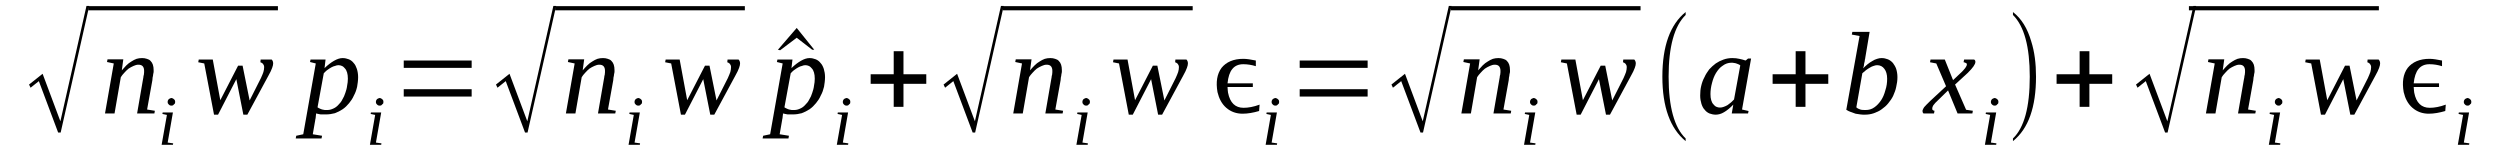 <?xml version='1.0' encoding='UTF-8'?>
<!-- This file was generated by dvisvgm 1.15.1 -->
<svg height='18pt' version='1.1' viewBox='0 -18 283 18' width='283pt' xmlns='http://www.w3.org/2000/svg' xmlns:xlink='http://www.w3.org/1999/xlink'>
<defs>
<clipPath id='clip1'>
<path clip-rule='evenodd' d='M0 -17.997H282.934V-0.028H0V-17.997'/>
</clipPath>
</defs>
<g id='page1'>
<g>
<path clip-path='url(#clip1)' d='M6.582 -2.996L4.398 -8.816L3.461 -8.07L3.289 -8.43L4.824 -9.648L6.836 -4.27L9.789 -17.332H10.102L6.867 -2.996H6.582Z' fill-rule='evenodd'/>
<path clip-path='url(#clip1)' d='M9.984 -17.304H31.461V-16.832H9.984V-17.304Z' fill-rule='evenodd'/>
<path clip-path='url(#clip1)' d='M16.312 -10.012C16.312 -10.203 16.258 -10.371 16.172 -10.481C16.059 -10.621 15.887 -10.676 15.66 -10.676C15.488 -10.676 15.293 -10.621 15.121 -10.539C14.922 -10.453 14.723 -10.344 14.555 -10.231C14.383 -10.094 14.215 -9.926 14.07 -9.762C13.902 -9.594 13.789 -9.43 13.676 -9.262L12.965 -5.156H11.887L12.879 -10.817L12.113 -10.981L12.172 -11.285H13.957L13.789 -10.039C13.957 -10.231 14.129 -10.426 14.297 -10.594C14.496 -10.785 14.668 -10.926 14.867 -11.035C15.066 -11.176 15.262 -11.258 15.461 -11.34C15.66 -11.399 15.859 -11.426 16.086 -11.426C16.285 -11.426 16.453 -11.399 16.625 -11.34C16.797 -11.285 16.938 -11.231 17.051 -11.094C17.164 -10.981 17.25 -10.844 17.305 -10.676C17.363 -10.508 17.391 -10.289 17.391 -10.067C17.391 -10.012 17.391 -9.926 17.391 -9.844C17.363 -9.762 17.363 -9.649 17.336 -9.567C17.336 -9.457 17.305 -9.344 17.277 -9.235C17.277 -9.125 17.25 -9.012 17.25 -8.93L16.652 -5.602L17.531 -5.461L17.477 -5.156H15.52L16.172 -8.93C16.199 -9.039 16.199 -9.125 16.227 -9.235C16.227 -9.344 16.258 -9.457 16.285 -9.539C16.285 -9.649 16.312 -9.735 16.312 -9.817C16.312 -9.899 16.312 -9.953 16.312 -10.012Z' fill-rule='evenodd'/>
<path clip-path='url(#clip1)' d='M18.98 -1.86L19.605 -1.774L19.574 -1.61H18.297L18.895 -4.992L18.383 -5.102L18.414 -5.27H19.574L18.98 -1.86ZM19.832 -6.461C19.832 -6.406 19.801 -6.352 19.801 -6.293C19.773 -6.266 19.746 -6.211 19.688 -6.184C19.66 -6.129 19.605 -6.102 19.574 -6.074C19.52 -6.047 19.461 -6.047 19.406 -6.047C19.348 -6.047 19.293 -6.047 19.234 -6.074C19.18 -6.102 19.148 -6.129 19.094 -6.184C19.066 -6.211 19.035 -6.266 19.008 -6.293C18.98 -6.352 18.98 -6.406 18.98 -6.461C18.98 -6.516 18.98 -6.57 19.008 -6.629C19.035 -6.684 19.066 -6.738 19.094 -6.766C19.148 -6.793 19.18 -6.848 19.234 -6.848C19.293 -6.879 19.348 -6.906 19.406 -6.906C19.461 -6.906 19.52 -6.879 19.574 -6.848C19.605 -6.848 19.66 -6.793 19.688 -6.766C19.746 -6.738 19.773 -6.684 19.801 -6.629C19.801 -6.57 19.832 -6.516 19.832 -6.461Z' fill-rule='evenodd'/>
<path clip-path='url(#clip1)' d='M28 -5.02H27.547L26.754 -9.039L24.684 -5.02H24.227L23.121 -10.817L22.441 -10.953L22.496 -11.258H24.086L24.938 -6.656L26.953 -10.567H27.461L28.258 -6.629L29.531 -9.152C29.648 -9.43 29.762 -9.649 29.816 -9.844C29.875 -10.039 29.902 -10.231 29.902 -10.399C29.902 -10.567 29.844 -10.676 29.762 -10.785C29.676 -10.871 29.562 -10.926 29.477 -10.953L29.504 -11.258H30.754C30.781 -11.231 30.84 -11.176 30.867 -11.094C30.895 -11.008 30.922 -10.953 30.922 -10.844C30.922 -10.703 30.895 -10.539 30.809 -10.317C30.727 -10.067 30.582 -9.789 30.383 -9.43L28 -5.02Z' fill-rule='evenodd'/>
<path clip-path='url(#clip1)' d='M35.773 -5.156C35.773 -5.102 35.773 -5.047 35.773 -4.992C35.746 -4.91 35.746 -4.852 35.746 -4.77C35.746 -4.715 35.719 -4.633 35.719 -4.574C35.691 -4.52 35.691 -4.465 35.691 -4.438L35.406 -2.801L36.457 -2.633L36.398 -2.328H33.477L33.535 -2.633L34.328 -2.801L35.746 -10.817L35.094 -10.981L35.152 -11.258H36.852L36.738 -10.289C37.109 -10.649 37.477 -10.926 37.816 -11.121C38.156 -11.313 38.469 -11.426 38.781 -11.426C39.039 -11.426 39.266 -11.371 39.492 -11.285C39.691 -11.203 39.887 -11.063 40.031 -10.871C40.199 -10.703 40.312 -10.453 40.398 -10.203C40.484 -9.926 40.539 -9.621 40.539 -9.262C40.539 -8.903 40.484 -8.512 40.426 -8.18C40.344 -7.82 40.23 -7.488 40.059 -7.184C39.918 -6.848 39.719 -6.57 39.52 -6.324C39.293 -6.047 39.066 -5.824 38.781 -5.629C38.527 -5.461 38.215 -5.297 37.902 -5.184C37.59 -5.102 37.25 -5.047 36.883 -5.047C36.797 -5.047 36.711 -5.047 36.625 -5.047C36.512 -5.047 36.398 -5.047 36.312 -5.047C36.199 -5.074 36.113 -5.074 36.031 -5.102C35.918 -5.129 35.859 -5.129 35.773 -5.156ZM35.945 -5.852C36.031 -5.797 36.113 -5.738 36.199 -5.711C36.285 -5.656 36.398 -5.629 36.484 -5.602C36.598 -5.574 36.684 -5.574 36.766 -5.547C36.883 -5.547 36.965 -5.547 37.051 -5.547C37.277 -5.547 37.504 -5.602 37.73 -5.711C37.93 -5.797 38.129 -5.934 38.301 -6.129C38.469 -6.293 38.641 -6.488 38.754 -6.738C38.895 -6.961 39.008 -7.211 39.094 -7.488C39.18 -7.738 39.266 -8.016 39.293 -8.293C39.348 -8.57 39.379 -8.817 39.379 -9.094C39.379 -9.371 39.348 -9.594 39.293 -9.789C39.234 -9.985 39.152 -10.149 39.039 -10.262C38.953 -10.371 38.84 -10.481 38.695 -10.539C38.582 -10.594 38.441 -10.621 38.301 -10.621C38.188 -10.621 38.074 -10.594 37.93 -10.539C37.789 -10.508 37.648 -10.453 37.504 -10.371C37.363 -10.289 37.223 -10.203 37.078 -10.094C36.91 -9.985 36.797 -9.844 36.652 -9.707L35.945 -5.852Z' fill-rule='evenodd'/>
<path clip-path='url(#clip1)' d='M42.555 -1.86L43.18 -1.774L43.152 -1.61H41.875L42.469 -4.992L41.961 -5.102L41.988 -5.27H43.152L42.555 -1.86ZM43.406 -6.461C43.406 -6.406 43.379 -6.352 43.379 -6.293C43.348 -6.266 43.32 -6.211 43.266 -6.184C43.234 -6.129 43.18 -6.102 43.152 -6.074C43.094 -6.047 43.039 -6.047 42.98 -6.047C42.922 -6.047 42.867 -6.047 42.809 -6.074C42.754 -6.102 42.727 -6.129 42.668 -6.184C42.641 -6.211 42.613 -6.266 42.582 -6.293C42.555 -6.352 42.555 -6.406 42.555 -6.461C42.555 -6.516 42.555 -6.57 42.582 -6.629C42.613 -6.684 42.641 -6.738 42.668 -6.766C42.727 -6.793 42.754 -6.848 42.809 -6.848C42.867 -6.879 42.922 -6.906 42.98 -6.906C43.039 -6.906 43.094 -6.879 43.152 -6.848C43.18 -6.848 43.234 -6.793 43.266 -6.766C43.32 -6.738 43.348 -6.684 43.379 -6.629C43.379 -6.57 43.406 -6.516 43.406 -6.461Z' fill-rule='evenodd'/>
<path clip-path='url(#clip1)' d='M45.703 -7.07V-7.902H53.391V-7.07H45.703ZM45.703 -10.317V-11.149H53.391V-10.317H45.703Z' fill-rule='evenodd'/>
<path clip-path='url(#clip1)' d='M59.434 -2.996L57.25 -8.817L56.316 -8.07L56.145 -8.43L57.676 -9.649L59.691 -4.27L62.641 -17.332H62.953L59.719 -2.996H59.434Z' fill-rule='evenodd'/>
<path clip-path='url(#clip1)' d='M62.84 -17.304H84.317V-16.832H62.84V-17.304Z' fill-rule='evenodd'/>
<path clip-path='url(#clip1)' d='M68.484 -10.012C68.484 -10.203 68.43 -10.371 68.344 -10.481C68.231 -10.621 68.059 -10.676 67.832 -10.676C67.664 -10.676 67.465 -10.621 67.293 -10.539C67.094 -10.453 66.895 -10.344 66.727 -10.231C66.555 -10.094 66.387 -9.926 66.242 -9.762C66.074 -9.594 65.961 -9.43 65.848 -9.262L65.137 -5.156H64.059L65.051 -10.817L64.285 -10.981L64.344 -11.285H66.129L65.961 -10.039C66.129 -10.231 66.301 -10.426 66.473 -10.594C66.668 -10.785 66.84 -10.926 67.039 -11.035C67.238 -11.176 67.434 -11.258 67.633 -11.34C67.832 -11.399 68.031 -11.426 68.258 -11.426C68.457 -11.426 68.629 -11.399 68.797 -11.34C68.969 -11.285 69.109 -11.231 69.223 -11.094C69.336 -10.981 69.422 -10.844 69.477 -10.676C69.535 -10.508 69.562 -10.289 69.562 -10.067C69.562 -10.012 69.562 -9.926 69.562 -9.844C69.535 -9.762 69.535 -9.649 69.508 -9.567C69.508 -9.457 69.477 -9.344 69.449 -9.235C69.449 -9.125 69.422 -9.012 69.422 -8.93L68.824 -5.602L69.707 -5.461L69.648 -5.156H67.691L68.344 -8.93C68.371 -9.039 68.371 -9.125 68.398 -9.235C68.398 -9.344 68.43 -9.457 68.457 -9.539C68.457 -9.649 68.484 -9.735 68.484 -9.817C68.484 -9.899 68.484 -9.953 68.484 -10.012Z' fill-rule='evenodd'/>
<path clip-path='url(#clip1)' d='M71.832 -1.86L72.457 -1.774L72.43 -1.61H71.152L71.746 -4.992L71.238 -5.102L71.266 -5.27H72.43L71.832 -1.86ZM72.684 -6.461C72.684 -6.406 72.656 -6.352 72.656 -6.293C72.629 -6.266 72.598 -6.211 72.543 -6.184C72.516 -6.129 72.457 -6.102 72.43 -6.074C72.371 -6.047 72.316 -6.047 72.258 -6.047C72.203 -6.047 72.145 -6.047 72.09 -6.074C72.031 -6.102 72.004 -6.129 71.945 -6.184C71.918 -6.211 71.891 -6.266 71.859 -6.293C71.832 -6.352 71.832 -6.406 71.832 -6.461C71.832 -6.516 71.832 -6.57 71.859 -6.629C71.891 -6.684 71.918 -6.738 71.945 -6.766C72.004 -6.793 72.031 -6.848 72.09 -6.848C72.145 -6.879 72.203 -6.906 72.258 -6.906C72.316 -6.906 72.371 -6.879 72.43 -6.848C72.457 -6.848 72.516 -6.793 72.543 -6.766C72.598 -6.738 72.629 -6.684 72.656 -6.629C72.656 -6.57 72.684 -6.516 72.684 -6.461Z' fill-rule='evenodd'/>
<path clip-path='url(#clip1)' d='M80.856 -5.02H80.402L79.606 -9.039L77.535 -5.02H77.082L75.977 -10.817L75.293 -10.953L75.352 -11.258H76.938L77.789 -6.656L79.805 -10.567H80.316L81.109 -6.629L82.387 -9.152C82.5 -9.43 82.613 -9.649 82.672 -9.844C82.727 -10.039 82.754 -10.231 82.754 -10.399C82.754 -10.567 82.699 -10.676 82.613 -10.785C82.527 -10.871 82.414 -10.926 82.328 -10.953L82.359 -11.258H83.606C83.633 -11.231 83.691 -11.176 83.719 -11.094C83.75 -11.008 83.777 -10.953 83.777 -10.844C83.777 -10.703 83.75 -10.539 83.664 -10.317C83.578 -10.067 83.438 -9.789 83.238 -9.43L80.856 -5.02Z' fill-rule='evenodd'/>
<path clip-path='url(#clip1)' d='M92.176 -12.367H91.945L90.188 -13.727L88.316 -12.313L88.059 -12.367L90.188 -14.836L92.176 -12.367Z' fill-rule='evenodd'/>
<path clip-path='url(#clip1)' d='M88.629 -5.156C88.629 -5.102 88.629 -5.047 88.629 -4.992C88.598 -4.91 88.598 -4.852 88.598 -4.77C88.598 -4.715 88.57 -4.633 88.57 -4.574C88.543 -4.52 88.543 -4.465 88.543 -4.438L88.258 -2.801L89.309 -2.633L89.254 -2.328H86.328L86.387 -2.633L87.18 -2.801L88.598 -10.817L87.945 -10.981L88.004 -11.258H89.707L89.594 -10.289C89.961 -10.649 90.332 -10.926 90.672 -11.121C91.012 -11.313 91.324 -11.426 91.637 -11.426C91.891 -11.426 92.117 -11.371 92.344 -11.285C92.543 -11.203 92.742 -11.063 92.883 -10.871C93.055 -10.703 93.168 -10.453 93.254 -10.203C93.336 -9.926 93.394 -9.621 93.394 -9.262C93.394 -8.903 93.336 -8.512 93.281 -8.18C93.195 -7.82 93.082 -7.488 92.91 -7.184C92.77 -6.848 92.57 -6.57 92.371 -6.324C92.145 -6.047 91.918 -5.824 91.637 -5.629C91.379 -5.461 91.066 -5.297 90.754 -5.184C90.445 -5.102 90.102 -5.047 89.734 -5.047C89.648 -5.047 89.562 -5.047 89.481 -5.047C89.367 -5.047 89.254 -5.047 89.168 -5.047C89.055 -5.074 88.969 -5.074 88.883 -5.102C88.77 -5.129 88.715 -5.129 88.629 -5.156ZM88.797 -5.852C88.883 -5.797 88.969 -5.738 89.055 -5.711C89.137 -5.656 89.254 -5.629 89.336 -5.602C89.449 -5.574 89.535 -5.574 89.621 -5.547C89.734 -5.547 89.82 -5.547 89.906 -5.547C90.133 -5.547 90.359 -5.602 90.586 -5.711C90.785 -5.797 90.984 -5.934 91.152 -6.129C91.324 -6.293 91.492 -6.488 91.606 -6.738C91.75 -6.961 91.863 -7.211 91.945 -7.488C92.031 -7.738 92.117 -8.016 92.145 -8.293C92.203 -8.57 92.231 -8.817 92.231 -9.094C92.231 -9.371 92.203 -9.594 92.145 -9.789C92.09 -9.985 92.004 -10.149 91.891 -10.262C91.805 -10.371 91.691 -10.481 91.551 -10.539C91.438 -10.594 91.293 -10.621 91.152 -10.621C91.039 -10.621 90.926 -10.594 90.785 -10.539C90.641 -10.508 90.5 -10.453 90.359 -10.371C90.215 -10.289 90.074 -10.203 89.934 -10.094C89.762 -9.985 89.648 -9.844 89.508 -9.707L88.797 -5.852Z' fill-rule='evenodd'/>
<path clip-path='url(#clip1)' d='M95.41 -1.86L96.031 -1.774L96.004 -1.61H94.727L95.324 -4.992L94.812 -5.102L94.84 -5.27H96.004L95.41 -1.86ZM96.258 -6.461C96.258 -6.406 96.231 -6.352 96.231 -6.293C96.203 -6.266 96.176 -6.211 96.117 -6.184C96.09 -6.129 96.031 -6.102 96.004 -6.074C95.949 -6.047 95.891 -6.047 95.832 -6.047C95.777 -6.047 95.719 -6.047 95.664 -6.074C95.606 -6.102 95.578 -6.129 95.523 -6.184C95.492 -6.211 95.465 -6.266 95.438 -6.293C95.41 -6.352 95.41 -6.406 95.41 -6.461C95.41 -6.516 95.41 -6.57 95.438 -6.629C95.465 -6.684 95.492 -6.738 95.523 -6.766C95.578 -6.793 95.606 -6.848 95.664 -6.848C95.719 -6.879 95.777 -6.906 95.832 -6.906C95.891 -6.906 95.949 -6.879 96.004 -6.848C96.031 -6.848 96.09 -6.793 96.117 -6.766C96.176 -6.738 96.203 -6.684 96.231 -6.629C96.231 -6.57 96.258 -6.516 96.258 -6.461Z' fill-rule='evenodd'/>
<path clip-path='url(#clip1)' d='M101.168 -5.906V-8.512H98.559V-9.594H101.168V-12.203H102.273V-9.594H104.855V-8.512H102.273V-5.906H101.168Z' fill-rule='evenodd'/>
<path clip-path='url(#clip1)' d='M110.105 -2.996L107.918 -8.817L106.984 -8.07L106.813 -8.43L108.344 -9.649L110.359 -4.27L113.309 -17.332H113.621L110.387 -2.996H110.105Z' fill-rule='evenodd'/>
<path clip-path='url(#clip1)' d='M113.535 -17.304H135.012V-16.832H113.535V-17.304Z' fill-rule='evenodd'/>
<path clip-path='url(#clip1)' d='M119.125 -10.012C119.125 -10.203 119.07 -10.371 118.984 -10.481C118.871 -10.621 118.699 -10.676 118.473 -10.676C118.305 -10.676 118.105 -10.621 117.934 -10.539C117.734 -10.453 117.535 -10.344 117.367 -10.231C117.195 -10.094 117.027 -9.926 116.883 -9.762C116.715 -9.594 116.602 -9.43 116.488 -9.262L115.777 -5.156H114.699L115.691 -10.817L114.926 -10.981L114.984 -11.285H116.77L116.602 -10.039C116.77 -10.231 116.941 -10.426 117.113 -10.594C117.309 -10.785 117.48 -10.926 117.68 -11.035C117.879 -11.176 118.074 -11.258 118.273 -11.34C118.473 -11.399 118.672 -11.426 118.898 -11.426C119.098 -11.426 119.266 -11.399 119.438 -11.34C119.609 -11.285 119.75 -11.231 119.863 -11.094C119.977 -10.981 120.063 -10.844 120.117 -10.676C120.176 -10.508 120.203 -10.289 120.203 -10.067C120.203 -10.012 120.203 -9.926 120.203 -9.844C120.176 -9.762 120.176 -9.649 120.148 -9.567C120.148 -9.457 120.117 -9.344 120.09 -9.235C120.09 -9.125 120.063 -9.012 120.063 -8.93L119.465 -5.602L120.344 -5.461L120.289 -5.156H118.332L118.984 -8.93C119.012 -9.039 119.012 -9.125 119.039 -9.235C119.039 -9.344 119.07 -9.457 119.098 -9.539C119.098 -9.649 119.125 -9.735 119.125 -9.817C119.125 -9.899 119.125 -9.953 119.125 -10.012Z' fill-rule='evenodd'/>
<path clip-path='url(#clip1)' d='M122.531 -1.86L123.152 -1.774L123.125 -1.61H121.848L122.445 -4.992L121.934 -5.102L121.961 -5.27H123.125L122.531 -1.86ZM123.383 -6.461C123.383 -6.406 123.352 -6.352 123.352 -6.293C123.324 -6.266 123.297 -6.211 123.238 -6.184C123.211 -6.129 123.152 -6.102 123.125 -6.074C123.07 -6.047 123.012 -6.047 122.957 -6.047C122.898 -6.047 122.844 -6.047 122.785 -6.074C122.73 -6.102 122.699 -6.129 122.645 -6.184C122.613 -6.211 122.586 -6.266 122.559 -6.293C122.531 -6.352 122.531 -6.406 122.531 -6.461C122.531 -6.516 122.531 -6.57 122.559 -6.629C122.586 -6.684 122.613 -6.738 122.645 -6.766C122.699 -6.793 122.73 -6.848 122.785 -6.848C122.844 -6.879 122.898 -6.906 122.957 -6.906C123.012 -6.906 123.07 -6.879 123.125 -6.848C123.152 -6.848 123.211 -6.793 123.238 -6.766C123.297 -6.738 123.324 -6.684 123.352 -6.629C123.352 -6.57 123.383 -6.516 123.383 -6.461Z' fill-rule='evenodd'/>
<path clip-path='url(#clip1)' d='M131.551 -5.02H131.098L130.305 -9.039L128.23 -5.02H127.777L126.672 -10.817L125.992 -10.953L126.047 -11.258H127.637L128.488 -6.656L130.504 -10.567H131.012L131.809 -6.629L133.082 -9.152C133.195 -9.43 133.313 -9.649 133.367 -9.844C133.426 -10.039 133.453 -10.231 133.453 -10.399C133.453 -10.567 133.395 -10.676 133.313 -10.785C133.227 -10.871 133.113 -10.926 133.027 -10.953L133.055 -11.258H134.305C134.332 -11.231 134.391 -11.176 134.418 -11.094C134.445 -11.008 134.473 -10.953 134.473 -10.844C134.473 -10.703 134.445 -10.539 134.359 -10.317C134.273 -10.067 134.133 -9.789 133.934 -9.43L131.551 -5.02Z' fill-rule='evenodd'/>
<path clip-path='url(#clip1)' d='M142.531 -5.434C141.879 -5.242 141.254 -5.129 140.66 -5.129C139.949 -5.129 139.324 -5.352 138.813 -5.797C138.305 -6.238 137.992 -6.848 137.82 -7.57C137.621 -8.707 137.766 -9.621 138.277 -10.317C138.813 -10.981 139.637 -11.34 140.742 -11.34C141.141 -11.34 141.625 -11.258 142.16 -11.149V-10.508C141.707 -10.649 141.227 -10.731 140.742 -10.731C139.664 -10.731 139.098 -10.012 138.957 -8.57H141.82V-8.152H138.957C138.984 -7.848 138.984 -7.625 139.012 -7.516C139.238 -6.352 139.836 -5.797 140.773 -5.797C141.313 -5.797 141.906 -5.906 142.586 -6.156L142.531 -5.434Z' fill-rule='evenodd'/>
<path clip-path='url(#clip1)' d='M143.949 -1.86L144.574 -1.774L144.547 -1.61H143.27L143.863 -4.992L143.355 -5.102L143.383 -5.27H144.547L143.949 -1.86ZM144.801 -6.461C144.801 -6.406 144.773 -6.352 144.773 -6.293C144.742 -6.266 144.715 -6.211 144.66 -6.184C144.629 -6.129 144.574 -6.102 144.547 -6.074C144.488 -6.047 144.434 -6.047 144.375 -6.047C144.316 -6.047 144.262 -6.047 144.203 -6.074C144.148 -6.102 144.121 -6.129 144.063 -6.184C144.035 -6.211 144.008 -6.266 143.977 -6.293C143.949 -6.352 143.949 -6.406 143.949 -6.461C143.949 -6.516 143.949 -6.57 143.977 -6.629C144.008 -6.684 144.035 -6.738 144.063 -6.766C144.121 -6.793 144.148 -6.848 144.203 -6.848C144.262 -6.879 144.316 -6.906 144.375 -6.906C144.434 -6.906 144.488 -6.879 144.547 -6.848C144.574 -6.848 144.629 -6.793 144.66 -6.766C144.715 -6.738 144.742 -6.684 144.773 -6.629C144.773 -6.57 144.801 -6.516 144.801 -6.461Z' fill-rule='evenodd'/>
<path clip-path='url(#clip1)' d='M147.125 -7.07V-7.902H154.816V-7.07H147.125ZM147.125 -10.317V-11.149H154.816V-10.317H147.125Z' fill-rule='evenodd'/>
<path clip-path='url(#clip1)' d='M160.801 -2.996L158.617 -8.817L157.68 -8.07L157.512 -8.43L159.043 -9.649L161.055 -4.27L164.008 -17.332H164.32L161.086 -2.996H160.801Z' fill-rule='evenodd'/>
<path clip-path='url(#clip1)' d='M164.235 -17.304H185.711V-16.832H164.235V-17.304Z' fill-rule='evenodd'/>
<path clip-path='url(#clip1)' d='M169.852 -10.012C169.852 -10.203 169.793 -10.371 169.711 -10.481C169.598 -10.621 169.426 -10.676 169.199 -10.676C169.027 -10.676 168.828 -10.621 168.66 -10.539C168.461 -10.453 168.262 -10.344 168.094 -10.231C167.922 -10.094 167.75 -9.926 167.609 -9.762C167.441 -9.594 167.328 -9.43 167.211 -9.262L166.504 -5.156H165.426L166.418 -10.817L165.652 -10.981L165.711 -11.285H167.496L167.328 -10.039C167.496 -10.231 167.668 -10.426 167.836 -10.594C168.035 -10.785 168.207 -10.926 168.406 -11.035C168.602 -11.176 168.801 -11.258 169 -11.34C169.199 -11.399 169.398 -11.426 169.625 -11.426C169.824 -11.426 169.992 -11.399 170.164 -11.34C170.332 -11.285 170.477 -11.231 170.59 -11.094C170.703 -10.981 170.789 -10.844 170.844 -10.676C170.902 -10.508 170.93 -10.289 170.93 -10.067C170.93 -10.012 170.93 -9.926 170.93 -9.844C170.902 -9.762 170.902 -9.649 170.871 -9.567C170.871 -9.457 170.844 -9.344 170.816 -9.235C170.816 -9.125 170.789 -9.012 170.789 -8.93L170.191 -5.602L171.07 -5.461L171.016 -5.156H169.059L169.711 -8.93C169.738 -9.039 169.738 -9.125 169.766 -9.235C169.766 -9.344 169.793 -9.457 169.824 -9.539C169.824 -9.649 169.852 -9.735 169.852 -9.817C169.852 -9.899 169.852 -9.953 169.852 -10.012Z' fill-rule='evenodd'/>
<path clip-path='url(#clip1)' d='M173.199 -1.86L173.824 -1.774L173.793 -1.61H172.52L173.113 -4.992L172.602 -5.102L172.633 -5.27H173.793L173.199 -1.86ZM174.051 -6.461C174.051 -6.406 174.023 -6.352 174.023 -6.293C173.992 -6.266 173.965 -6.211 173.906 -6.184C173.879 -6.129 173.824 -6.102 173.793 -6.074C173.738 -6.047 173.68 -6.047 173.625 -6.047C173.566 -6.047 173.512 -6.047 173.453 -6.074C173.398 -6.102 173.367 -6.129 173.313 -6.184C173.285 -6.211 173.254 -6.266 173.227 -6.293C173.199 -6.352 173.199 -6.406 173.199 -6.461C173.199 -6.516 173.199 -6.57 173.227 -6.629C173.254 -6.684 173.285 -6.738 173.313 -6.766C173.367 -6.793 173.398 -6.848 173.453 -6.848C173.512 -6.879 173.566 -6.906 173.625 -6.906C173.68 -6.906 173.738 -6.879 173.793 -6.848C173.824 -6.848 173.879 -6.793 173.906 -6.766C173.965 -6.738 173.992 -6.684 174.023 -6.629C174.023 -6.57 174.051 -6.516 174.051 -6.461Z' fill-rule='evenodd'/>
<path clip-path='url(#clip1)' d='M182.25 -5.02H181.797L181 -9.039L178.93 -5.02H178.477L177.371 -10.817L176.688 -10.953L176.746 -11.258H178.332L179.184 -6.656L181.199 -10.567H181.711L182.504 -6.629L183.781 -9.152C183.895 -9.43 184.008 -9.649 184.066 -9.844C184.121 -10.039 184.148 -10.231 184.148 -10.399C184.148 -10.567 184.094 -10.676 184.008 -10.785C183.922 -10.871 183.809 -10.926 183.723 -10.953L183.754 -11.258H185C185.027 -11.231 185.086 -11.176 185.113 -11.094C185.145 -11.008 185.172 -10.953 185.172 -10.844C185.172 -10.703 185.145 -10.539 185.059 -10.317C184.973 -10.067 184.832 -9.789 184.633 -9.43L182.25 -5.02Z' fill-rule='evenodd'/>
<path clip-path='url(#clip1)' d='M190.816 -2.328V-2.024C189.059 -3.465 188.18 -5.906 188.18 -9.317C188.18 -12.785 189.059 -15.223 190.816 -16.637V-16.305C189.539 -15.059 188.887 -12.727 188.887 -9.317C188.887 -5.879 189.539 -3.551 190.816 -2.328Z' fill-rule='evenodd'/>
<path clip-path='url(#clip1)' d='M197.199 -5.602L197.938 -5.434L197.879 -5.156H196.035L196.207 -6.156C195.867 -5.797 195.496 -5.492 195.156 -5.297C194.844 -5.102 194.504 -5.02 194.223 -5.02C193.965 -5.02 193.738 -5.074 193.512 -5.156C193.313 -5.242 193.113 -5.379 192.973 -5.574C192.801 -5.738 192.688 -5.988 192.605 -6.238C192.52 -6.516 192.461 -6.82 192.461 -7.184C192.461 -7.57 192.492 -7.93 192.574 -8.262C192.66 -8.625 192.773 -8.957 192.945 -9.262C193.086 -9.594 193.285 -9.871 193.484 -10.149C193.711 -10.399 193.965 -10.621 194.223 -10.817C194.504 -11.008 194.789 -11.149 195.102 -11.258C195.414 -11.371 195.754 -11.426 196.094 -11.426C196.379 -11.426 196.66 -11.399 196.887 -11.34C197.145 -11.285 197.371 -11.231 197.598 -11.149C197.598 -11.149 197.625 -11.149 197.625 -11.176C197.652 -11.176 197.652 -11.203 197.684 -11.203C197.684 -11.203 197.711 -11.231 197.738 -11.258C197.766 -11.285 197.824 -11.313 197.879 -11.371H198.223L197.199 -5.602ZM197 -10.594C196.945 -10.649 196.859 -10.703 196.773 -10.731C196.719 -10.758 196.633 -10.785 196.547 -10.817C196.461 -10.844 196.379 -10.871 196.293 -10.871C196.207 -10.899 196.094 -10.899 195.98 -10.899C195.641 -10.899 195.301 -10.785 195.016 -10.567C194.703 -10.371 194.477 -10.094 194.25 -9.735C194.051 -9.403 193.91 -9.039 193.797 -8.598C193.684 -8.18 193.625 -7.766 193.625 -7.348C193.625 -7.07 193.652 -6.848 193.711 -6.656C193.766 -6.461 193.852 -6.293 193.965 -6.184C194.051 -6.074 194.164 -5.961 194.305 -5.906C194.418 -5.852 194.563 -5.824 194.703 -5.824C194.844 -5.824 194.988 -5.852 195.129 -5.906C195.27 -5.961 195.414 -6.016 195.555 -6.102C195.668 -6.184 195.809 -6.293 195.953 -6.406C196.066 -6.516 196.18 -6.629 196.293 -6.738L197 -10.594Z' fill-rule='evenodd'/>
<path clip-path='url(#clip1)' d='M203.27 -5.906V-8.512H200.66V-9.594H203.27V-12.203H204.379V-9.594H206.961V-8.512H204.379V-5.906H203.27Z' fill-rule='evenodd'/>
<path clip-path='url(#clip1)' d='M210.504 -13.922L209.625 -14.086L209.684 -14.391H211.641L211.156 -11.508C211.156 -11.426 211.129 -11.34 211.102 -11.231C211.102 -11.121 211.074 -11.008 211.043 -10.899C211.016 -10.758 210.988 -10.649 210.988 -10.539C210.961 -10.426 210.93 -10.344 210.902 -10.262C211.074 -10.426 211.242 -10.594 211.414 -10.731C211.582 -10.871 211.754 -10.981 211.953 -11.094C212.121 -11.203 212.293 -11.285 212.492 -11.34C212.66 -11.399 212.832 -11.426 213.004 -11.426C213.258 -11.426 213.484 -11.371 213.711 -11.285C213.91 -11.203 214.109 -11.063 214.277 -10.871C214.422 -10.676 214.563 -10.453 214.648 -10.203C214.734 -9.926 214.789 -9.621 214.789 -9.262C214.789 -8.875 214.734 -8.512 214.648 -8.152C214.59 -7.82 214.449 -7.488 214.309 -7.156C214.164 -6.848 213.965 -6.57 213.738 -6.293C213.539 -6.047 213.285 -5.824 213.004 -5.629C212.746 -5.434 212.434 -5.297 212.121 -5.184C211.809 -5.074 211.469 -5.02 211.102 -5.02C210.93 -5.02 210.762 -5.02 210.59 -5.047C210.422 -5.074 210.25 -5.102 210.051 -5.129C209.883 -5.184 209.711 -5.242 209.512 -5.324C209.344 -5.379 209.172 -5.461 209 -5.574L210.504 -13.922ZM210.137 -5.852C210.25 -5.738 210.422 -5.656 210.59 -5.602C210.762 -5.547 210.961 -5.547 211.188 -5.547C211.555 -5.547 211.867 -5.629 212.18 -5.852C212.465 -6.047 212.719 -6.324 212.945 -6.656C213.145 -6.961 213.313 -7.348 213.426 -7.793C213.57 -8.207 213.625 -8.652 213.625 -9.094C213.625 -9.567 213.512 -9.953 213.313 -10.203C213.117 -10.481 212.832 -10.621 212.492 -10.621C212.379 -10.621 212.234 -10.594 212.094 -10.539C211.953 -10.508 211.809 -10.426 211.668 -10.344C211.527 -10.262 211.387 -10.176 211.242 -10.067C211.102 -9.953 210.961 -9.844 210.816 -9.707L210.137 -5.852Z' fill-rule='evenodd'/>
<path clip-path='url(#clip1)' d='M219.414 -6.684C219.273 -6.543 219.16 -6.434 219.074 -6.352C218.988 -6.238 218.902 -6.156 218.848 -6.074C218.816 -5.988 218.762 -5.934 218.762 -5.879C218.734 -5.824 218.734 -5.77 218.734 -5.711C218.734 -5.629 218.734 -5.574 218.789 -5.547C218.848 -5.492 218.902 -5.461 218.988 -5.461L218.93 -5.156H217.738C217.711 -5.184 217.684 -5.215 217.656 -5.27C217.656 -5.324 217.625 -5.379 217.625 -5.434C217.625 -5.492 217.656 -5.574 217.684 -5.629C217.711 -5.711 217.77 -5.797 217.824 -5.879C217.91 -5.961 217.996 -6.074 218.109 -6.184C218.223 -6.293 218.363 -6.434 218.535 -6.602L220.293 -8.235L219.188 -10.817L218.477 -10.953L218.535 -11.258H220.152L221.086 -8.93L221.91 -9.707C222.195 -9.953 222.363 -10.176 222.477 -10.317C222.59 -10.481 222.648 -10.594 222.648 -10.703C222.648 -10.758 222.648 -10.785 222.621 -10.817C222.59 -10.844 222.563 -10.844 222.535 -10.871C222.477 -10.899 222.449 -10.899 222.391 -10.926C222.363 -10.953 222.309 -10.953 222.277 -10.953L222.336 -11.258H223.469C223.527 -11.231 223.555 -11.203 223.582 -11.149C223.613 -11.094 223.613 -11.035 223.613 -10.981C223.613 -10.731 223.328 -10.317 222.734 -9.735L221.313 -8.43L222.563 -5.574L223.328 -5.461L223.273 -5.156H221.598L220.52 -7.766L219.414 -6.684Z' fill-rule='evenodd'/>
<path clip-path='url(#clip1)' d='M225.371 -1.86L225.996 -1.774L225.969 -1.61H224.691L225.285 -4.992L224.777 -5.102L224.805 -5.27H225.969L225.371 -1.86ZM226.223 -6.461C226.223 -6.406 226.195 -6.352 226.195 -6.293C226.164 -6.266 226.137 -6.211 226.082 -6.184C226.051 -6.129 225.996 -6.102 225.969 -6.074C225.91 -6.047 225.855 -6.047 225.797 -6.047C225.738 -6.047 225.684 -6.047 225.625 -6.074C225.57 -6.102 225.543 -6.129 225.484 -6.184C225.457 -6.211 225.43 -6.266 225.398 -6.293C225.371 -6.352 225.371 -6.406 225.371 -6.461C225.371 -6.516 225.371 -6.57 225.398 -6.629C225.43 -6.684 225.457 -6.738 225.484 -6.766C225.543 -6.793 225.57 -6.848 225.625 -6.848C225.684 -6.879 225.738 -6.906 225.797 -6.906C225.855 -6.906 225.91 -6.879 225.969 -6.848C225.996 -6.848 226.051 -6.793 226.082 -6.766C226.137 -6.738 226.164 -6.684 226.195 -6.629C226.195 -6.57 226.223 -6.516 226.223 -6.461Z' fill-rule='evenodd'/>
<path clip-path='url(#clip1)' d='M227.867 -2.328C229.145 -3.551 229.77 -5.879 229.77 -9.317C229.77 -12.699 229.145 -15.031 227.867 -16.305V-16.637C228.832 -15.891 229.512 -14.781 229.938 -13.309C230.309 -12.145 230.477 -10.817 230.477 -9.317C230.477 -5.879 229.625 -3.438 227.867 -2.024V-2.328Z' fill-rule='evenodd'/>
<path clip-path='url(#clip1)' d='M235.414 -5.906V-8.512H232.805V-9.594H235.414V-12.203H236.52V-9.594H239.102V-8.512H236.52V-5.906H235.414Z' fill-rule='evenodd'/>
<path clip-path='url(#clip1)' d='M245.09 -2.996L242.902 -8.817L241.969 -8.07L241.797 -8.43L243.328 -9.649L245.344 -4.27L248.293 -17.332H248.605L245.371 -2.996H245.09Z' fill-rule='evenodd'/>
<path clip-path='url(#clip1)' d='M247.786 -17.304H269.288V-16.832H247.786V-17.304Z' fill-rule='evenodd'/>
<path clip-path='url(#clip1)' d='M254.137 -10.012C254.137 -10.203 254.082 -10.371 253.996 -10.481C253.883 -10.621 253.715 -10.676 253.484 -10.676C253.316 -10.676 253.117 -10.621 252.945 -10.539C252.75 -10.453 252.551 -10.344 252.379 -10.231C252.211 -10.094 252.039 -9.926 251.898 -9.762C251.727 -9.594 251.613 -9.43 251.5 -9.262L250.789 -5.156H249.711L250.707 -10.817L249.941 -10.981L249.996 -11.285H251.785L251.613 -10.039C251.785 -10.231 251.953 -10.426 252.125 -10.594C252.324 -10.785 252.492 -10.926 252.691 -11.035C252.891 -11.176 253.09 -11.258 253.289 -11.34C253.484 -11.399 253.684 -11.426 253.91 -11.426C254.109 -11.426 254.281 -11.399 254.449 -11.34C254.621 -11.285 254.762 -11.231 254.875 -11.094C254.988 -10.981 255.074 -10.844 255.133 -10.676C255.188 -10.508 255.215 -10.289 255.215 -10.067C255.215 -10.012 255.215 -9.926 255.215 -9.844C255.188 -9.762 255.188 -9.649 255.16 -9.567C255.16 -9.457 255.133 -9.344 255.102 -9.235C255.102 -9.125 255.074 -9.012 255.074 -8.93L254.48 -5.602L255.359 -5.461L255.301 -5.156H253.344L253.996 -8.93C254.023 -9.039 254.023 -9.125 254.055 -9.235C254.055 -9.344 254.082 -9.457 254.109 -9.539C254.109 -9.649 254.137 -9.735 254.137 -9.817C254.137 -9.899 254.137 -9.953 254.137 -10.012Z' fill-rule='evenodd'/>
<path clip-path='url(#clip1)' d='M257.516 -1.86L258.137 -1.774L258.109 -1.61H256.832L257.43 -4.992L256.918 -5.102L256.945 -5.27H258.109L257.516 -1.86ZM258.367 -6.461C258.367 -6.406 258.336 -6.352 258.336 -6.293C258.309 -6.266 258.281 -6.211 258.223 -6.184C258.195 -6.129 258.137 -6.102 258.109 -6.074C258.055 -6.047 257.996 -6.047 257.941 -6.047C257.883 -6.047 257.828 -6.047 257.77 -6.074C257.715 -6.102 257.684 -6.129 257.629 -6.184C257.602 -6.211 257.57 -6.266 257.543 -6.293C257.516 -6.352 257.516 -6.406 257.516 -6.461C257.516 -6.516 257.516 -6.57 257.543 -6.629C257.57 -6.684 257.602 -6.738 257.629 -6.766C257.684 -6.793 257.715 -6.848 257.77 -6.848C257.828 -6.879 257.883 -6.906 257.941 -6.906C257.996 -6.906 258.055 -6.879 258.109 -6.848C258.137 -6.848 258.195 -6.793 258.223 -6.766C258.281 -6.738 258.309 -6.684 258.336 -6.629C258.336 -6.57 258.367 -6.516 258.367 -6.461Z' fill-rule='evenodd'/>
<path clip-path='url(#clip1)' d='M266.508 -5.02H266.055L265.258 -9.039L263.188 -5.02H262.734L261.629 -10.817L260.949 -10.953L261.004 -11.258H262.594L263.445 -6.656L265.457 -10.567H265.969L266.762 -6.629L268.039 -9.152C268.152 -9.43 268.266 -9.649 268.324 -9.844C268.379 -10.039 268.41 -10.231 268.41 -10.399C268.41 -10.567 268.352 -10.676 268.266 -10.785C268.18 -10.871 268.066 -10.926 267.984 -10.953L268.012 -11.258H269.258C269.289 -11.231 269.344 -11.176 269.375 -11.094C269.402 -11.008 269.43 -10.953 269.43 -10.844C269.43 -10.703 269.402 -10.539 269.316 -10.317C269.23 -10.067 269.09 -9.789 268.891 -9.43L266.508 -5.02Z' fill-rule='evenodd'/>
<path clip-path='url(#clip1)' d='M276.805 -5.434C276.152 -5.242 275.531 -5.129 274.934 -5.129C274.223 -5.129 273.602 -5.352 273.09 -5.797C272.578 -6.238 272.266 -6.848 272.098 -7.57C271.898 -8.707 272.039 -9.621 272.551 -10.317C273.09 -10.981 273.914 -11.34 275.02 -11.34C275.414 -11.34 275.898 -11.258 276.437 -11.149V-10.508C275.984 -10.649 275.5 -10.731 275.02 -10.731C273.941 -10.731 273.375 -10.012 273.23 -8.57H276.098V-8.152H273.23C273.262 -7.848 273.262 -7.625 273.289 -7.516C273.516 -6.352 274.109 -5.797 275.047 -5.797C275.586 -5.797 276.184 -5.906 276.863 -6.156L276.805 -5.434Z' fill-rule='evenodd'/>
<path clip-path='url(#clip1)' d='M278.906 -1.86L279.531 -1.774L279.5 -1.61H278.227L278.82 -4.992L278.309 -5.102L278.34 -5.27H279.5L278.906 -1.86ZM279.758 -6.461C279.758 -6.406 279.727 -6.352 279.727 -6.293C279.699 -6.266 279.672 -6.211 279.613 -6.184C279.586 -6.129 279.531 -6.102 279.5 -6.074C279.445 -6.047 279.387 -6.047 279.332 -6.047C279.273 -6.047 279.219 -6.047 279.16 -6.074C279.105 -6.102 279.074 -6.129 279.02 -6.184C278.992 -6.211 278.961 -6.266 278.934 -6.293C278.906 -6.352 278.906 -6.406 278.906 -6.461C278.906 -6.516 278.906 -6.57 278.934 -6.629C278.961 -6.684 278.992 -6.738 279.02 -6.766C279.074 -6.793 279.105 -6.848 279.16 -6.848C279.219 -6.879 279.273 -6.906 279.332 -6.906C279.387 -6.906 279.445 -6.879 279.5 -6.848C279.531 -6.848 279.586 -6.793 279.613 -6.766C279.672 -6.738 279.699 -6.684 279.727 -6.629C279.727 -6.57 279.758 -6.516 279.758 -6.461Z' fill-rule='evenodd'/>
</g>
</g>
</svg>
